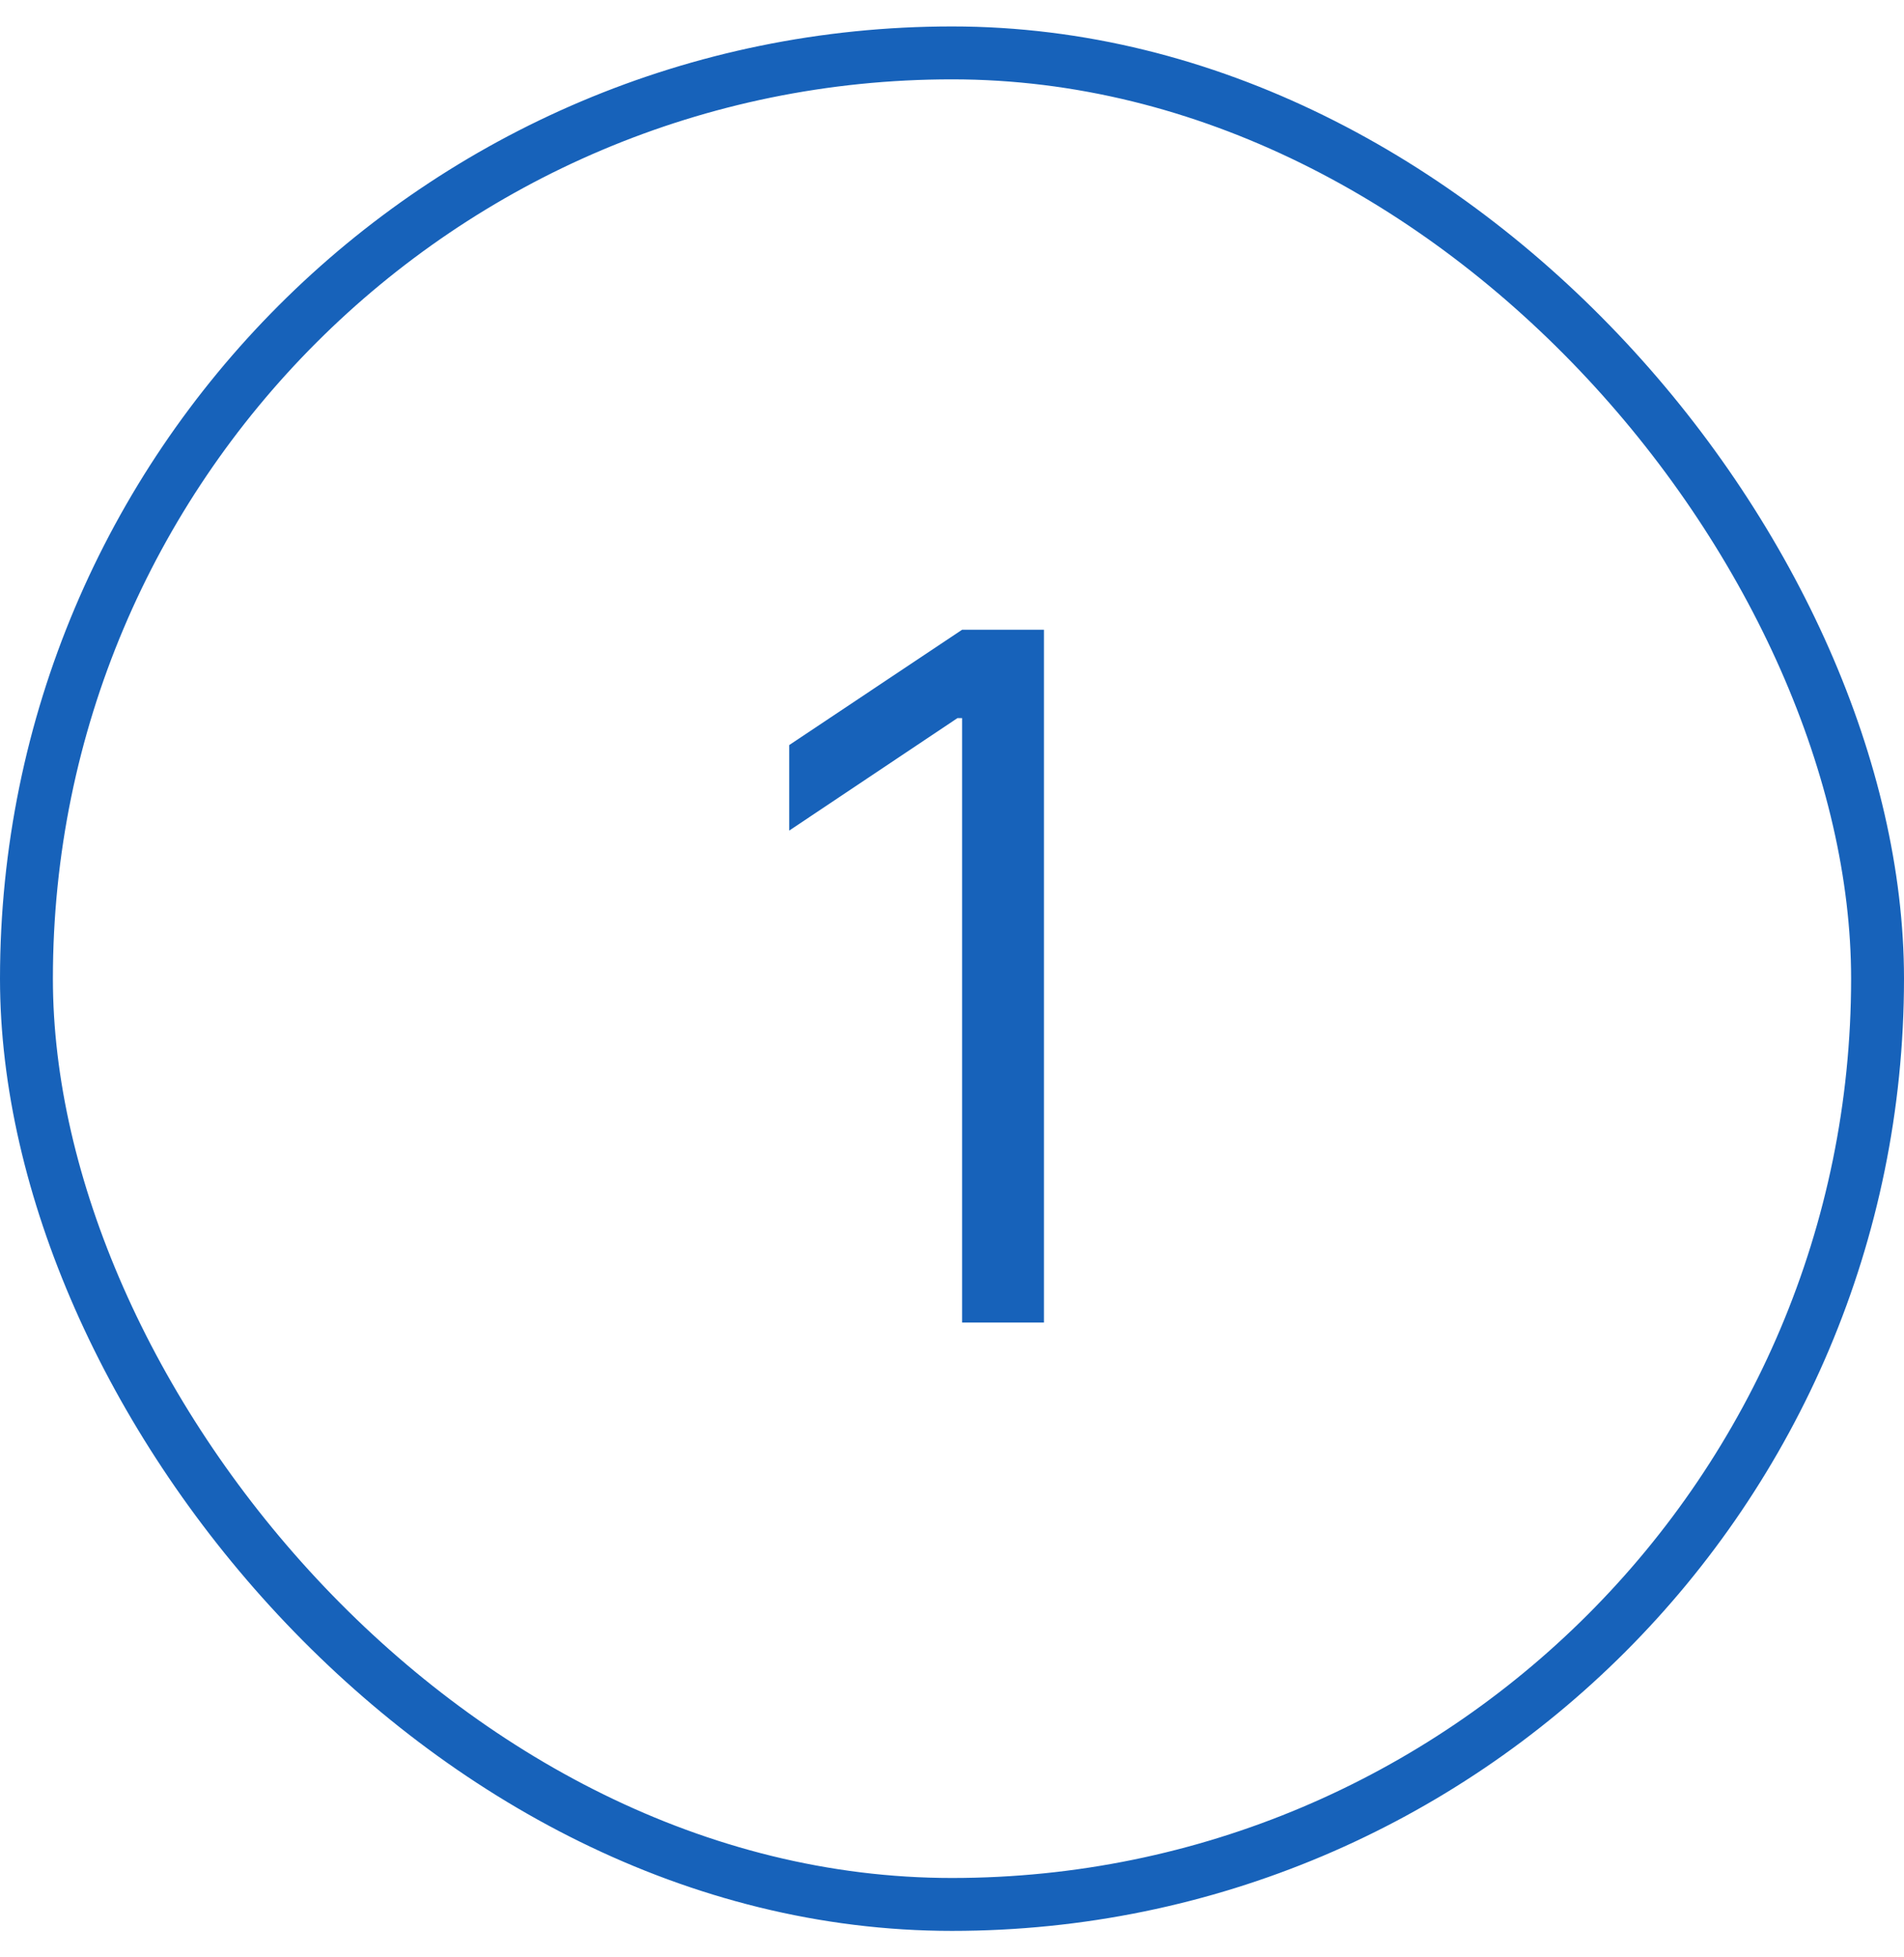 <svg width="36" height="37" viewBox="0 0 36 37" fill="none" xmlns="http://www.w3.org/2000/svg">
<rect x="0.5" y="1" width="35" height="35" rx="17.5" stroke="#1762BA"/>
<path d="M19.738 11.904V25H18.191V13.574H18.104L14.922 15.701V14.084L18.191 11.904H19.738Z" fill="#1762BA"/>
</svg>
